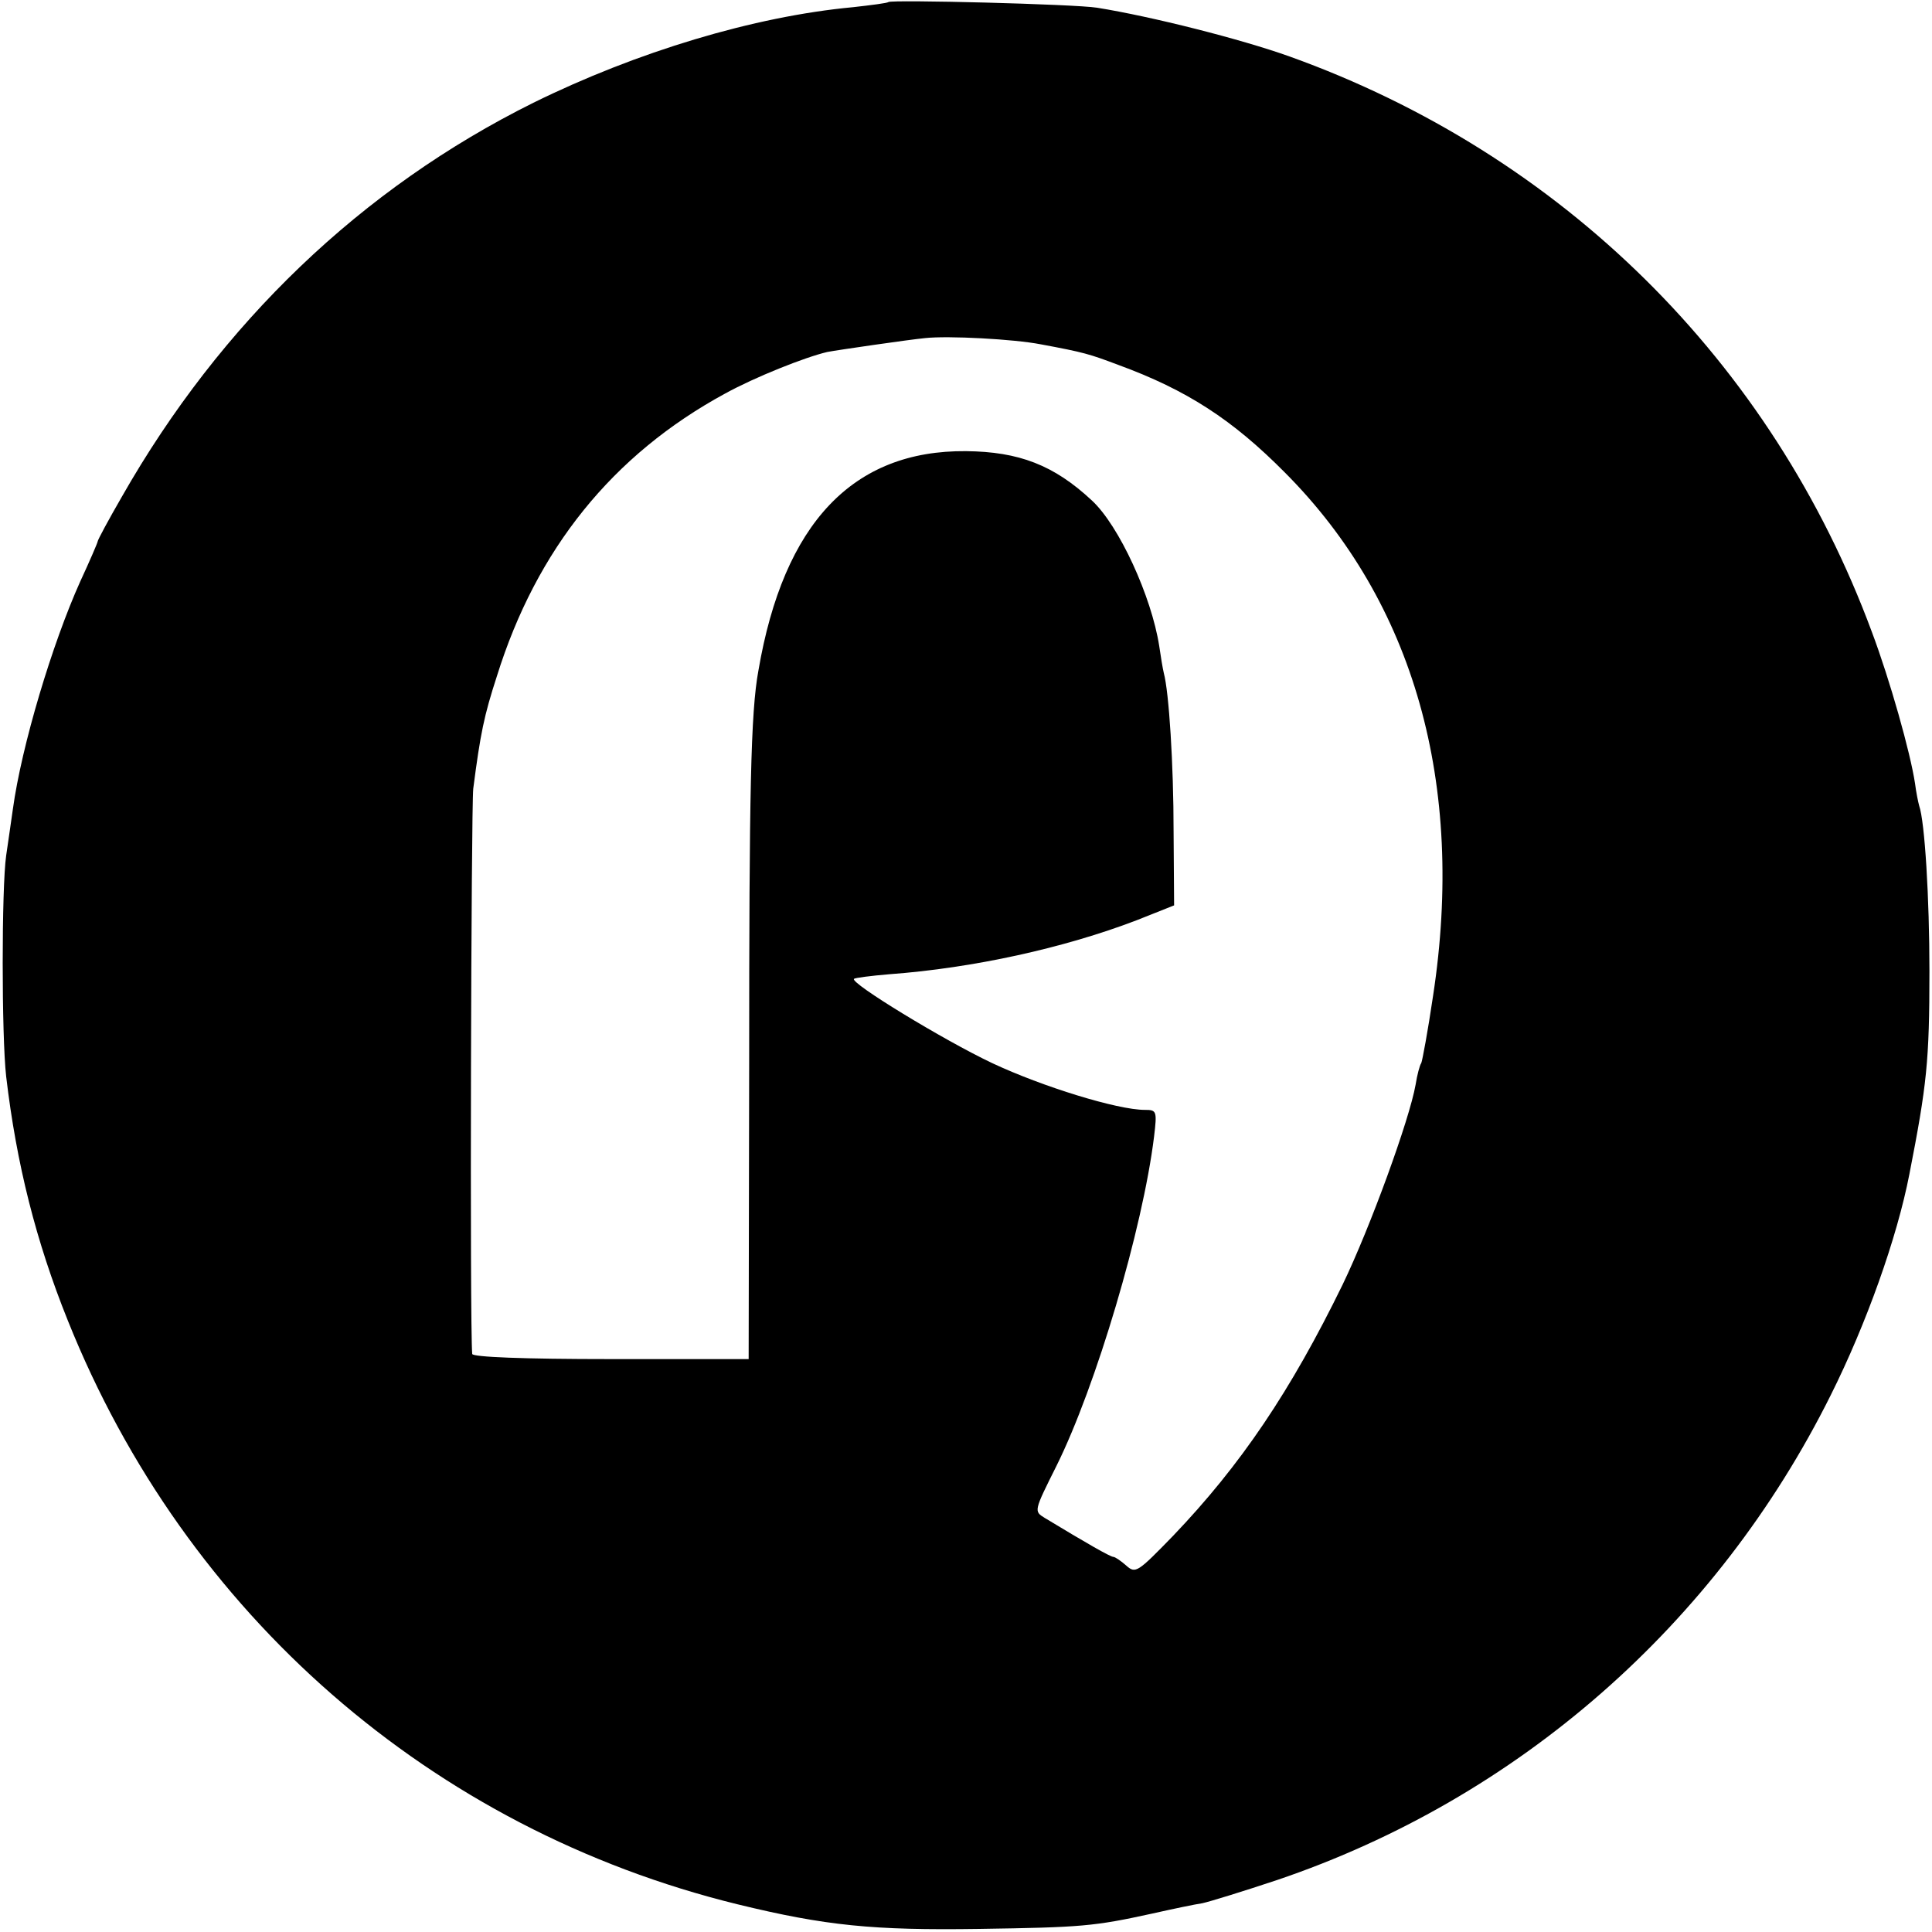 <?xml version="1.0" standalone="no"?>
<!DOCTYPE svg PUBLIC "-//W3C//DTD SVG 20010904//EN"
 "http://www.w3.org/TR/2001/REC-SVG-20010904/DTD/svg10.dtd">
<svg version="1.0" xmlns="http://www.w3.org/2000/svg"
 width="376pt" height="376pt" viewBox="0 0 376 376"
 preserveAspectRatio="xMidYMid meet">
<g transform="translate(0,376) scale(0.1,-0.1)"
fill="#000000" stroke="none">
<path d="M1729 3756 c-2 -2 -33 -6 -69 -10 -193 -18 -421 -87 -622 -186 -334
-166 -608 -428 -801 -767 -26 -45 -47 -84 -47 -87 0 -2 -15 -37 -34 -78 -54
-120 -114 -319 -131 -443 -3 -22 -9 -62 -13 -90 -9 -63 -9 -351 0 -430 20
-170 58 -321 120 -475 229 -572 708 -990 1303 -1136 172 -42 265 -51 470 -48
200 3 224 5 338 30 40 9 83 18 97 20 14 3 79 23 145 45 470 159 856 498 1078
944 69 138 129 306 153 430 34 174 39 220 39 395 0 142 -9 291 -20 322 -2 7
-6 27 -8 43 -9 60 -49 202 -84 295 -195 527 -604 930 -1133 1120 -95 34 -269
78 -375 95 -44 7 -400 16 -406 11z m296 -666 c86 -16 95 -19 151 -40 134 -49
223 -107 325 -210 251 -252 351 -606 288 -1018 -10 -68 -21 -127 -23 -131 -3
-4 -8 -23 -11 -42 -12 -68 -88 -277 -142 -389 -101 -207 -198 -351 -330 -489
-69 -71 -73 -74 -91 -58 -10 9 -22 17 -25 17 -6 0 -53 27 -134 76 -21 13 -21
13 23 101 77 155 168 462 190 641 6 50 5 52 -18 52 -53 0 -199 45 -297 91 -95
45 -277 156 -269 164 2 2 33 6 69 9 163 12 340 51 481 105 l73 29 -1 143 c0
132 -9 272 -19 309 -2 8 -6 32 -9 53 -15 96 -78 234 -131 283 -74 69 -142 95
-245 96 -220 2 -355 -140 -404 -427 -15 -81 -18 -236 -18 -765 l-1 -575 -268
0 c-172 0 -269 4 -270 10 -5 55 -2 1062 2 1100 14 108 21 142 46 219 77 247
225 431 444 550 58 32 156 71 199 81 21 4 159 24 190 27 45 5 174 -2 225 -12z"/>
</g>
</svg>
